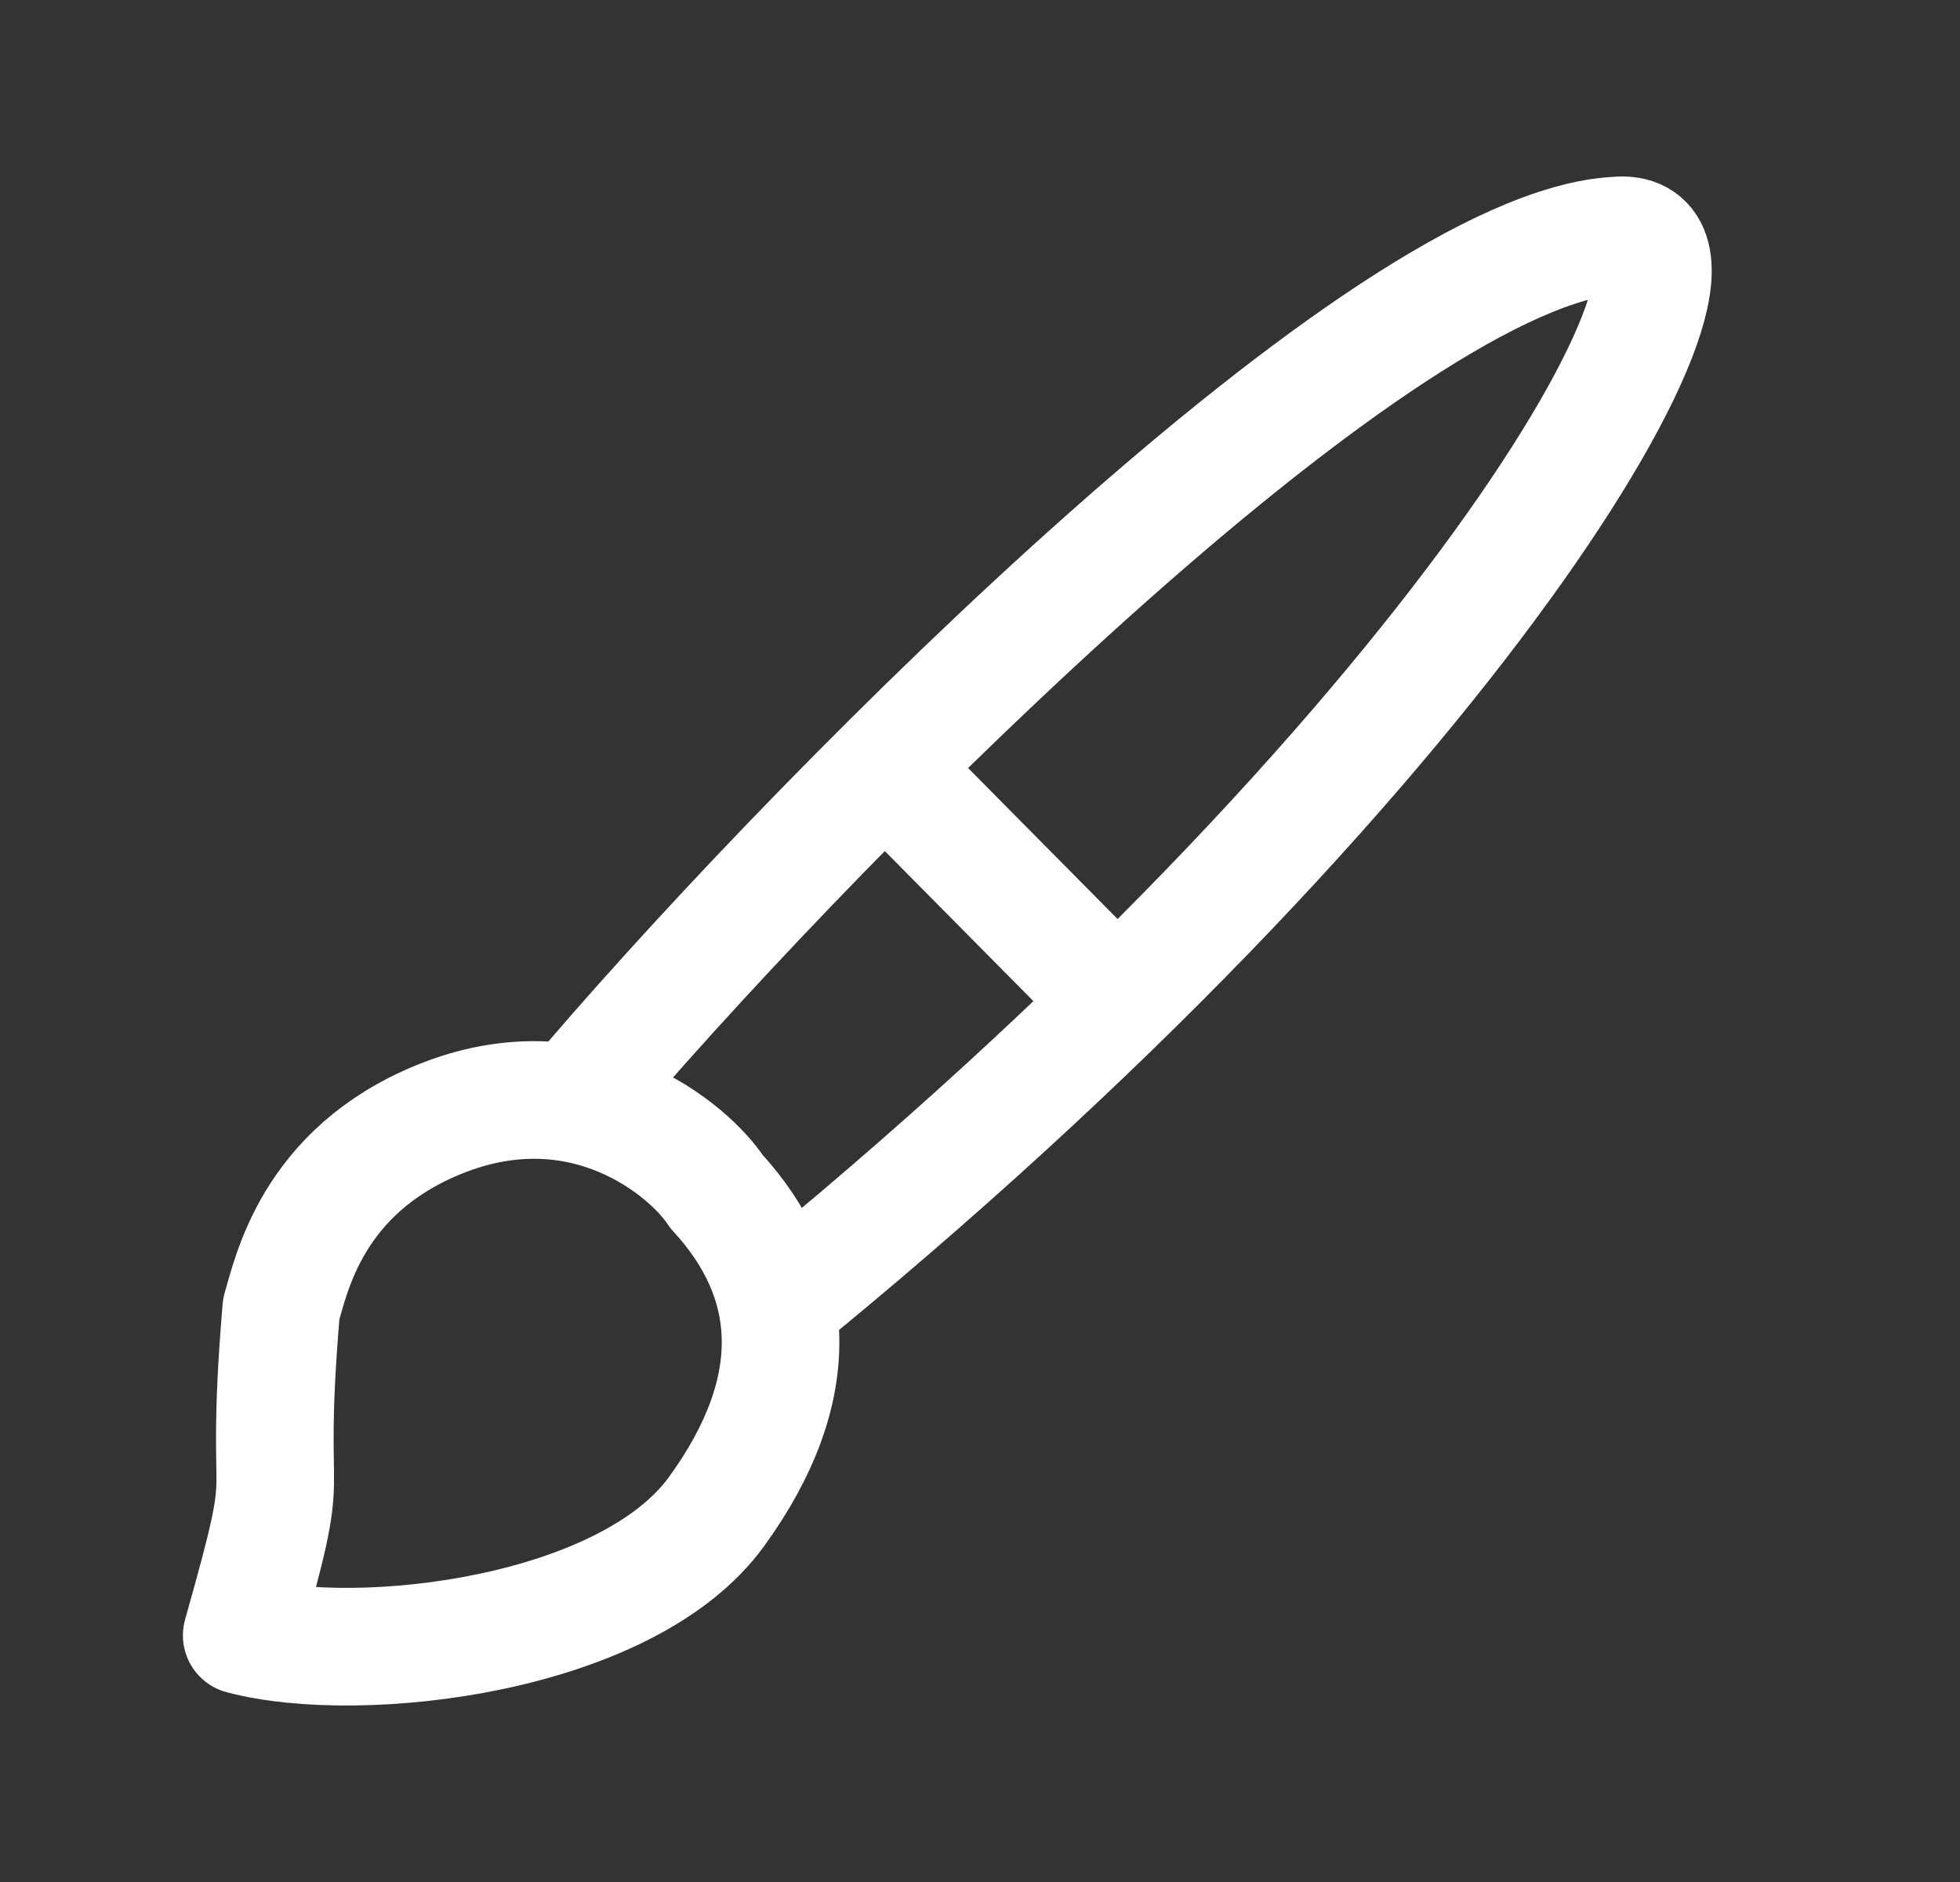 <svg width="25" height="24" viewBox="0 0 25 24" fill="none" xmlns="http://www.w3.org/2000/svg">
<rect x="0" y="0" width="25" height="24" fill="#333333" stroke="none"/>
<path d="M7.578 13.753C10.666 10.164 17.662 3.155 20.622 3.004C22.453 2.829 18.805 9.325 10.162 16.434M11.541 10.045L13.799 12.325M3.083 20.855C3.792 18.347 3.345 19.579 3.587 16.692C3.716 16.264 3.976 14.938 5.597 14.277C7.439 13.525 8.79 14.661 9.139 15.195C10.168 16.31 10.287 17.695 9.139 19.277C7.991 20.86 4.587 21.253 3.083 20.855Z" stroke="white" stroke-width="1.5" stroke-linecap="round" stroke-linejoin="round"/>
</svg>

